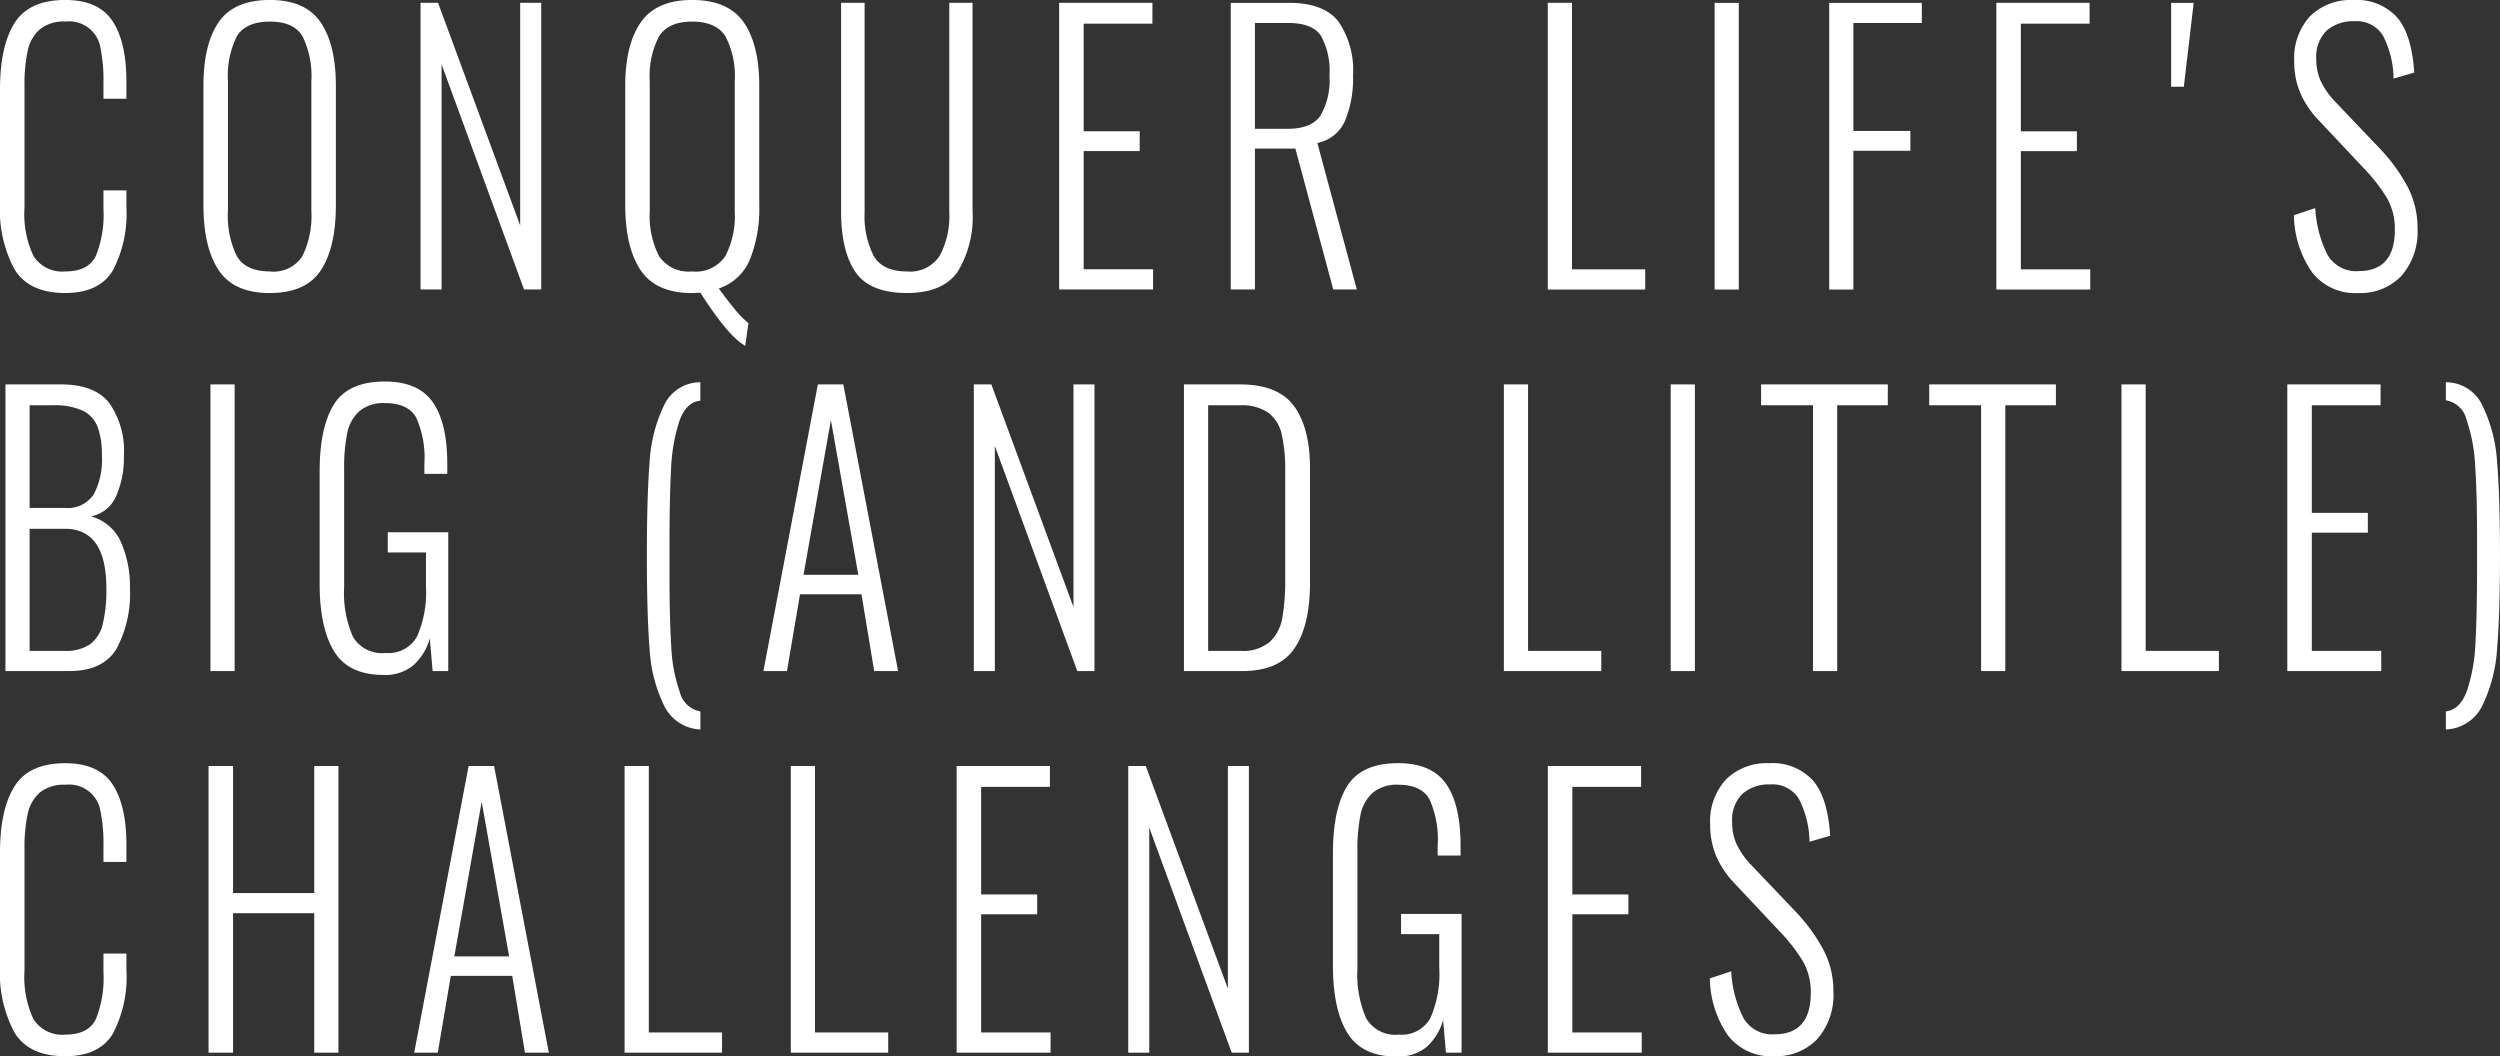 <svg xmlns="http://www.w3.org/2000/svg" width="282.563" height="119.406" viewBox="0 0 282.563 119.406">
  <rect x="0" y="0" width="282.563" height="119.406" fill="#333333" stroke="none"/>
<defs>
    <style>
      .cls-1 {
        fill: #fff;
        fill-rule: evenodd;
      }
    </style>
  </defs>
  <path id="title" class="cls-1" d="M430.284,125.555q3.813,0,5.361-2.52a13.751,13.751,0,0,0,1.548-7.16v-1.92H434.6v2.12a12.437,12.437,0,0,1-.864,5.3q-0.863,1.74-3.418,1.74a3.858,3.858,0,0,1-3.616-1.72,11.115,11.115,0,0,1-1.026-5.48v-13.8a17.785,17.785,0,0,1,.36-3.94,4.451,4.451,0,0,1,1.368-2.42,4.3,4.3,0,0,1,2.914-.88,3.577,3.577,0,0,1,3.958,3.06,18,18,0,0,1,.324,3.78v1.88h2.591v-1.96q0-4.48-1.584-6.84t-5.325-2.36q-4.1,0-5.739,2.62t-1.637,7.5v12.88a14.269,14.269,0,0,0,1.637,7.44q1.637,2.681,5.739,2.68h0Zm23.136,0q4.065,0,5.757-2.58t1.691-7.34v-13.48q0-4.68-1.727-7.2t-5.721-2.52q-4.067,0-5.793,2.5t-1.727,7.22V115.6q0,4.76,1.709,7.36t5.811,2.6h0Zm0-2.44q-2.735,0-3.742-1.72a10.335,10.335,0,0,1-1.008-5.12V101.6a9.979,9.979,0,0,1,1.008-5.06q1.006-1.659,3.742-1.66,2.7,0,3.688,1.68a10.16,10.16,0,0,1,.989,5.04v14.68a10.366,10.366,0,0,1-1.007,5.1,3.875,3.875,0,0,1-3.67,1.74h0Zm17.019,2.04h2.375V99.715l9.319,25.44h1.943v-32.4H481.7v25.16l-9.283-25.16h-1.979v32.4Zm36.7,6.36,0.359-2.56a10.316,10.316,0,0,1-1.619-1.66q-0.971-1.181-1.727-2.26a5.724,5.724,0,0,0,3.508-3.26,15.351,15.351,0,0,0,1.062-6.14v-13.48q0-4.68-1.763-7.2t-5.829-2.52q-4.03,0-5.793,2.52t-1.763,7.2V115.6q0,4.76,1.727,7.36t5.829,2.6l0.935-.04q3.167,4.959,5.074,6h0Zm-6.009-8.4a4,4,0,0,1-3.742-1.74,10.053,10.053,0,0,1-1.044-5.1V101.6a9.707,9.707,0,0,1,1.044-5.04q1.043-1.68,3.742-1.68,2.733,0,3.778,1.68a9.718,9.718,0,0,1,1.043,5.04v14.68a9.922,9.922,0,0,1-1.061,5.1,4.043,4.043,0,0,1-3.76,1.74h0Zm24.287,2.44q4.065,0,5.739-2.42a11.885,11.885,0,0,0,1.673-6.82V92.755H530.2V116.4a9.529,9.529,0,0,1-1.08,4.94,3.982,3.982,0,0,1-3.706,1.78q-2.734,0-3.76-1.76a9.922,9.922,0,0,1-1.025-4.96V92.755H517.97v23.56q0,4.481,1.619,6.86t5.829,2.38h0Zm17.2-.4h10.614v-2.28h-7.844v-13.36h6.333v-2.24h-6.333V95.115h7.772v-2.36H542.617v32.4Zm19.393,0h2.735v-15.92h4.57l4.282,15.92h2.662L571.8,108.6a4.314,4.314,0,0,0,3.131-2.52,12.443,12.443,0,0,0,.9-5.08,9.764,9.764,0,0,0-1.655-6.14q-1.655-2.1-5.577-2.1H562.01v32.4ZM564.745,107V95.035h3.778q2.663,0,3.652,1.4a8.085,8.085,0,0,1,.99,4.56,7.862,7.862,0,0,1-1.044,4.56q-1.044,1.44-3.67,1.44h-3.706Zm33.1,18.16h11.01v-2.28h-8.276V92.755h-2.734v32.4Zm18.853,0h2.735v-32.4H616.7v32.4Zm12.953,0h2.735v-15.68h6.44v-2.24h-6.44v-12.2h7.736v-2.28H629.654v32.4Zm18.89,0h10.614v-2.28h-7.844v-13.36h6.333v-2.24h-6.333V95.115h7.772v-2.36H648.544v32.4Zm19.754-22.92h1.439l1.115-9.48H668.3v9.48Zm21.156,23.32a6.409,6.409,0,0,0,4.858-1.92,7.562,7.562,0,0,0,1.835-5.44,9.927,9.927,0,0,0-1.133-4.68,19.865,19.865,0,0,0-3.113-4.28l-5.145-5.4a8.829,8.829,0,0,1-1.583-2.32,5.976,5.976,0,0,1-.468-2.4,4.135,4.135,0,0,1,1.169-3.22,4.513,4.513,0,0,1,3.149-1.06,3.483,3.483,0,0,1,3.22,1.62,10.937,10.937,0,0,1,1.2,4.86l2.339-.68q-0.288-4.36-1.979-6.28a6.175,6.175,0,0,0-4.893-1.92,6.569,6.569,0,0,0-4.894,1.82,7,7,0,0,0-1.8,5.14,9.033,9.033,0,0,0,.648,3.46,10.3,10.3,0,0,0,2.015,3.06l5.145,5.48a19.32,19.32,0,0,1,2.717,3.5,7.016,7.016,0,0,1,.845,3.5q0,4.68-4.1,4.68a3.728,3.728,0,0,1-3.508-1.84,13.245,13.245,0,0,1-1.385-5.28l-2.411.8a11.566,11.566,0,0,0,2.051,6.46,6.181,6.181,0,0,0,5.217,2.34h0ZM423.52,168.285h7.2q3.813,0,5.343-2.5a13.123,13.123,0,0,0,1.529-6.86,12.4,12.4,0,0,0-1.007-5.2,5.209,5.209,0,0,0-3.382-2.92,3.927,3.927,0,0,0,2.842-2.32,10.765,10.765,0,0,0,.864-4.52,9.468,9.468,0,0,0-1.655-5.98q-1.656-2.1-5.47-2.1h-6.26v32.4Zm2.734-18.44v-11.6h2.591a7.789,7.789,0,0,1,3.4.6,3.365,3.365,0,0,1,1.691,1.84,9.158,9.158,0,0,1,.486,3.28,8.35,8.35,0,0,1-.936,4.38,3.549,3.549,0,0,1-3.274,1.5h-3.958Zm0,16.16v-13.8h3.994q4.677,0,4.678,6.72a16.15,16.15,0,0,1-.414,4.08,3.95,3.95,0,0,1-1.439,2.26,4.894,4.894,0,0,1-2.9.74h-3.922Zm20.438,2.28h2.734v-32.4h-2.734v32.4Zm19.537,0.44a5.02,5.02,0,0,0,3.382-1.08,6.4,6.4,0,0,0,1.871-3.04l0.324,3.68h1.763V152.6h-6.836v2.28h4.317v3.8a12.423,12.423,0,0,1-1.007,5.7,3.7,3.7,0,0,1-3.562,1.86,3.8,3.8,0,0,1-3.688-1.84,12.357,12.357,0,0,1-.99-5.64v-13.32a19.516,19.516,0,0,1,.342-4.02,4.537,4.537,0,0,1,1.367-2.5,4.244,4.244,0,0,1,2.933-.92q2.555,0,3.49,1.62a11.032,11.032,0,0,1,.936,5.26v1.12h2.59v-1.12q0-4.641-1.637-6.98t-5.415-2.34q-4.139,0-5.757,2.58t-1.619,7.62v12.64q0,5,1.637,7.66t5.559,2.66h0Zm35.837,6.16v-2.04a2.9,2.9,0,0,1-2.321-2.18,17.8,17.8,0,0,1-.971-5.18q-0.2-3.161-.2-8.28v-3q0-5.52.18-8.76a19.954,19.954,0,0,1,.935-5.4q0.756-2.16,2.375-2.32v-2.08a4.5,4.5,0,0,0-4.12,2.64,16.98,16.98,0,0,0-1.619,6.42q-0.306,3.859-.306,10.58,0,6.639.306,10.48a16.774,16.774,0,0,0,1.619,6.38,4.76,4.76,0,0,0,4.12,2.74h0Zm7.124-6.6h2.663l1.475-8.68h6.945l1.439,8.68h2.7l-6.189-32.4h-2.879Zm4.534-10.88,3.094-17.48,3.1,17.48h-6.189Zm19.25,10.88h2.375v-25.44l9.319,25.44h1.943v-32.4h-2.375v25.16l-9.283-25.16h-1.979v32.4Zm23.747,0h6.585q4.173,0,5.919-2.58t1.745-7.42v-12.88q0-4.6-1.8-7.06t-6.117-2.46h-6.333v32.4Zm2.735-2.28v-27.76h3.562a5.318,5.318,0,0,1,3.238.84,4.18,4.18,0,0,1,1.511,2.42,18.008,18.008,0,0,1,.4,4.22v12.08a24.721,24.721,0,0,1-.324,4.46,4.818,4.818,0,0,1-1.421,2.72,4.685,4.685,0,0,1-3.292,1.02h-3.67Zm33.426,2.28h11.01v-2.28h-8.275v-30.12h-2.735v32.4Zm18.854,0h2.735v-32.4h-2.735v32.4Zm16.083,0h2.735v-30.04h5.721v-2.36H621.954v2.36h5.865v30.04Zm19,0h2.734v-30.04h5.721v-2.36h-14.32v2.36h5.865v30.04Zm15.867,0h11.01v-2.28h-8.275v-30.12h-2.735v32.4Zm18.746,0h10.614v-2.28H684.2v-13.36h6.332v-2.24H684.2v-12.16h7.771v-2.36H681.43v32.4Zm17.918,6.6a4.78,4.78,0,0,0,4.156-2.76,17.2,17.2,0,0,0,1.638-6.42q0.322-3.861.323-10.46,0-6.64-.323-10.52a17,17,0,0,0-1.656-6.44,4.534,4.534,0,0,0-4.138-2.64v2.04a2.877,2.877,0,0,1,2.339,2.2,18.856,18.856,0,0,1,.972,5.18q0.216,3.139.216,8.26v2.96q0,5.52-.18,8.78a19.5,19.5,0,0,1-.954,5.42q-0.774,2.16-2.393,2.36v2.04Zm-269.064,36.93q3.813,0,5.361-2.52a13.751,13.751,0,0,0,1.548-7.16v-1.92H434.6v2.12a12.437,12.437,0,0,1-.864,5.3q-0.863,1.74-3.418,1.74a3.86,3.86,0,0,1-3.616-1.72,11.117,11.117,0,0,1-1.026-5.48v-13.8a17.777,17.777,0,0,1,.36-3.94,4.446,4.446,0,0,1,1.368-2.42,4.3,4.3,0,0,1,2.914-.88,3.577,3.577,0,0,1,3.958,3.06,17.991,17.991,0,0,1,.324,3.78v1.88h2.591V187.9q0-4.481-1.584-6.84t-5.325-2.36q-4.1,0-5.739,2.62t-1.637,7.5V201.7a14.269,14.269,0,0,0,1.637,7.44q1.637,2.679,5.739,2.68h0Zm16.191-.4h2.771v-15.76h9.175v15.76h2.735v-32.4h-2.735v14.36h-9.175v-14.36h-2.771v32.4Zm23.244,0h2.663l1.475-8.68H480.8l1.439,8.68h2.7l-6.188-32.4h-2.879Zm4.534-10.88,3.094-17.48,3.1,17.48h-6.189Zm19.25,10.88h11.01v-2.28h-8.276v-30.12H493.5v32.4Zm18.782,0h11.01v-2.28h-8.276v-30.12h-2.734v32.4Zm18.745,0h10.615v-2.28H533.8v-13.36h6.333v-2.24H533.8v-12.16h7.772v-2.36H531.03v32.4Zm19.394,0H552.8v-25.44l9.319,25.44h1.943v-32.4h-2.375v25.16l-9.283-25.16h-1.979v32.4Zm30.332,0.44a5.02,5.02,0,0,0,3.382-1.08,6.4,6.4,0,0,0,1.871-3.04l0.324,3.68H588.1v-15.68H581.26v2.28h4.318v3.8a12.421,12.421,0,0,1-1.008,5.7,3.7,3.7,0,0,1-3.562,1.86,3.8,3.8,0,0,1-3.688-1.84,12.357,12.357,0,0,1-.99-5.64v-13.32a19.516,19.516,0,0,1,.342-4.02,4.532,4.532,0,0,1,1.368-2.5,4.24,4.24,0,0,1,2.932-.92q2.554,0,3.49,1.62a11.032,11.032,0,0,1,.936,5.26v1.12h2.59v-1.12q0-4.641-1.637-6.98t-5.415-2.34q-4.139,0-5.757,2.58t-1.619,7.62v12.64q0,5,1.637,7.66t5.559,2.66h0Zm17.091-.44h10.615v-2.28h-7.844v-13.36h6.333v-2.24h-6.333v-12.16h7.772v-2.36H597.847v32.4Zm25.583,0.4a6.407,6.407,0,0,0,4.857-1.92,7.559,7.559,0,0,0,1.835-5.44,9.915,9.915,0,0,0-1.133-4.68,19.859,19.859,0,0,0-3.112-4.28l-5.146-5.4a8.854,8.854,0,0,1-1.583-2.32,5.975,5.975,0,0,1-.468-2.4,4.13,4.13,0,0,1,1.17-3.22A4.507,4.507,0,0,1,623,181.1a3.483,3.483,0,0,1,3.22,1.62,10.922,10.922,0,0,1,1.206,4.86l2.339-.68q-0.289-4.361-1.979-6.28a6.176,6.176,0,0,0-4.894-1.92,6.565,6.565,0,0,0-4.893,1.82,6.994,6.994,0,0,0-1.8,5.14,9.036,9.036,0,0,0,.647,3.46,10.3,10.3,0,0,0,2.015,3.06l5.146,5.48a19.308,19.308,0,0,1,2.716,3.5,7.014,7.014,0,0,1,.846,3.5q0,4.68-4.1,4.68a3.729,3.729,0,0,1-3.508-1.84,13.244,13.244,0,0,1-1.386-5.28l-2.41.8a11.561,11.561,0,0,0,2.051,6.46,6.181,6.181,0,0,0,5.217,2.34h0Z" transform="translate(-422.906 -92.438)"/>
</svg>
